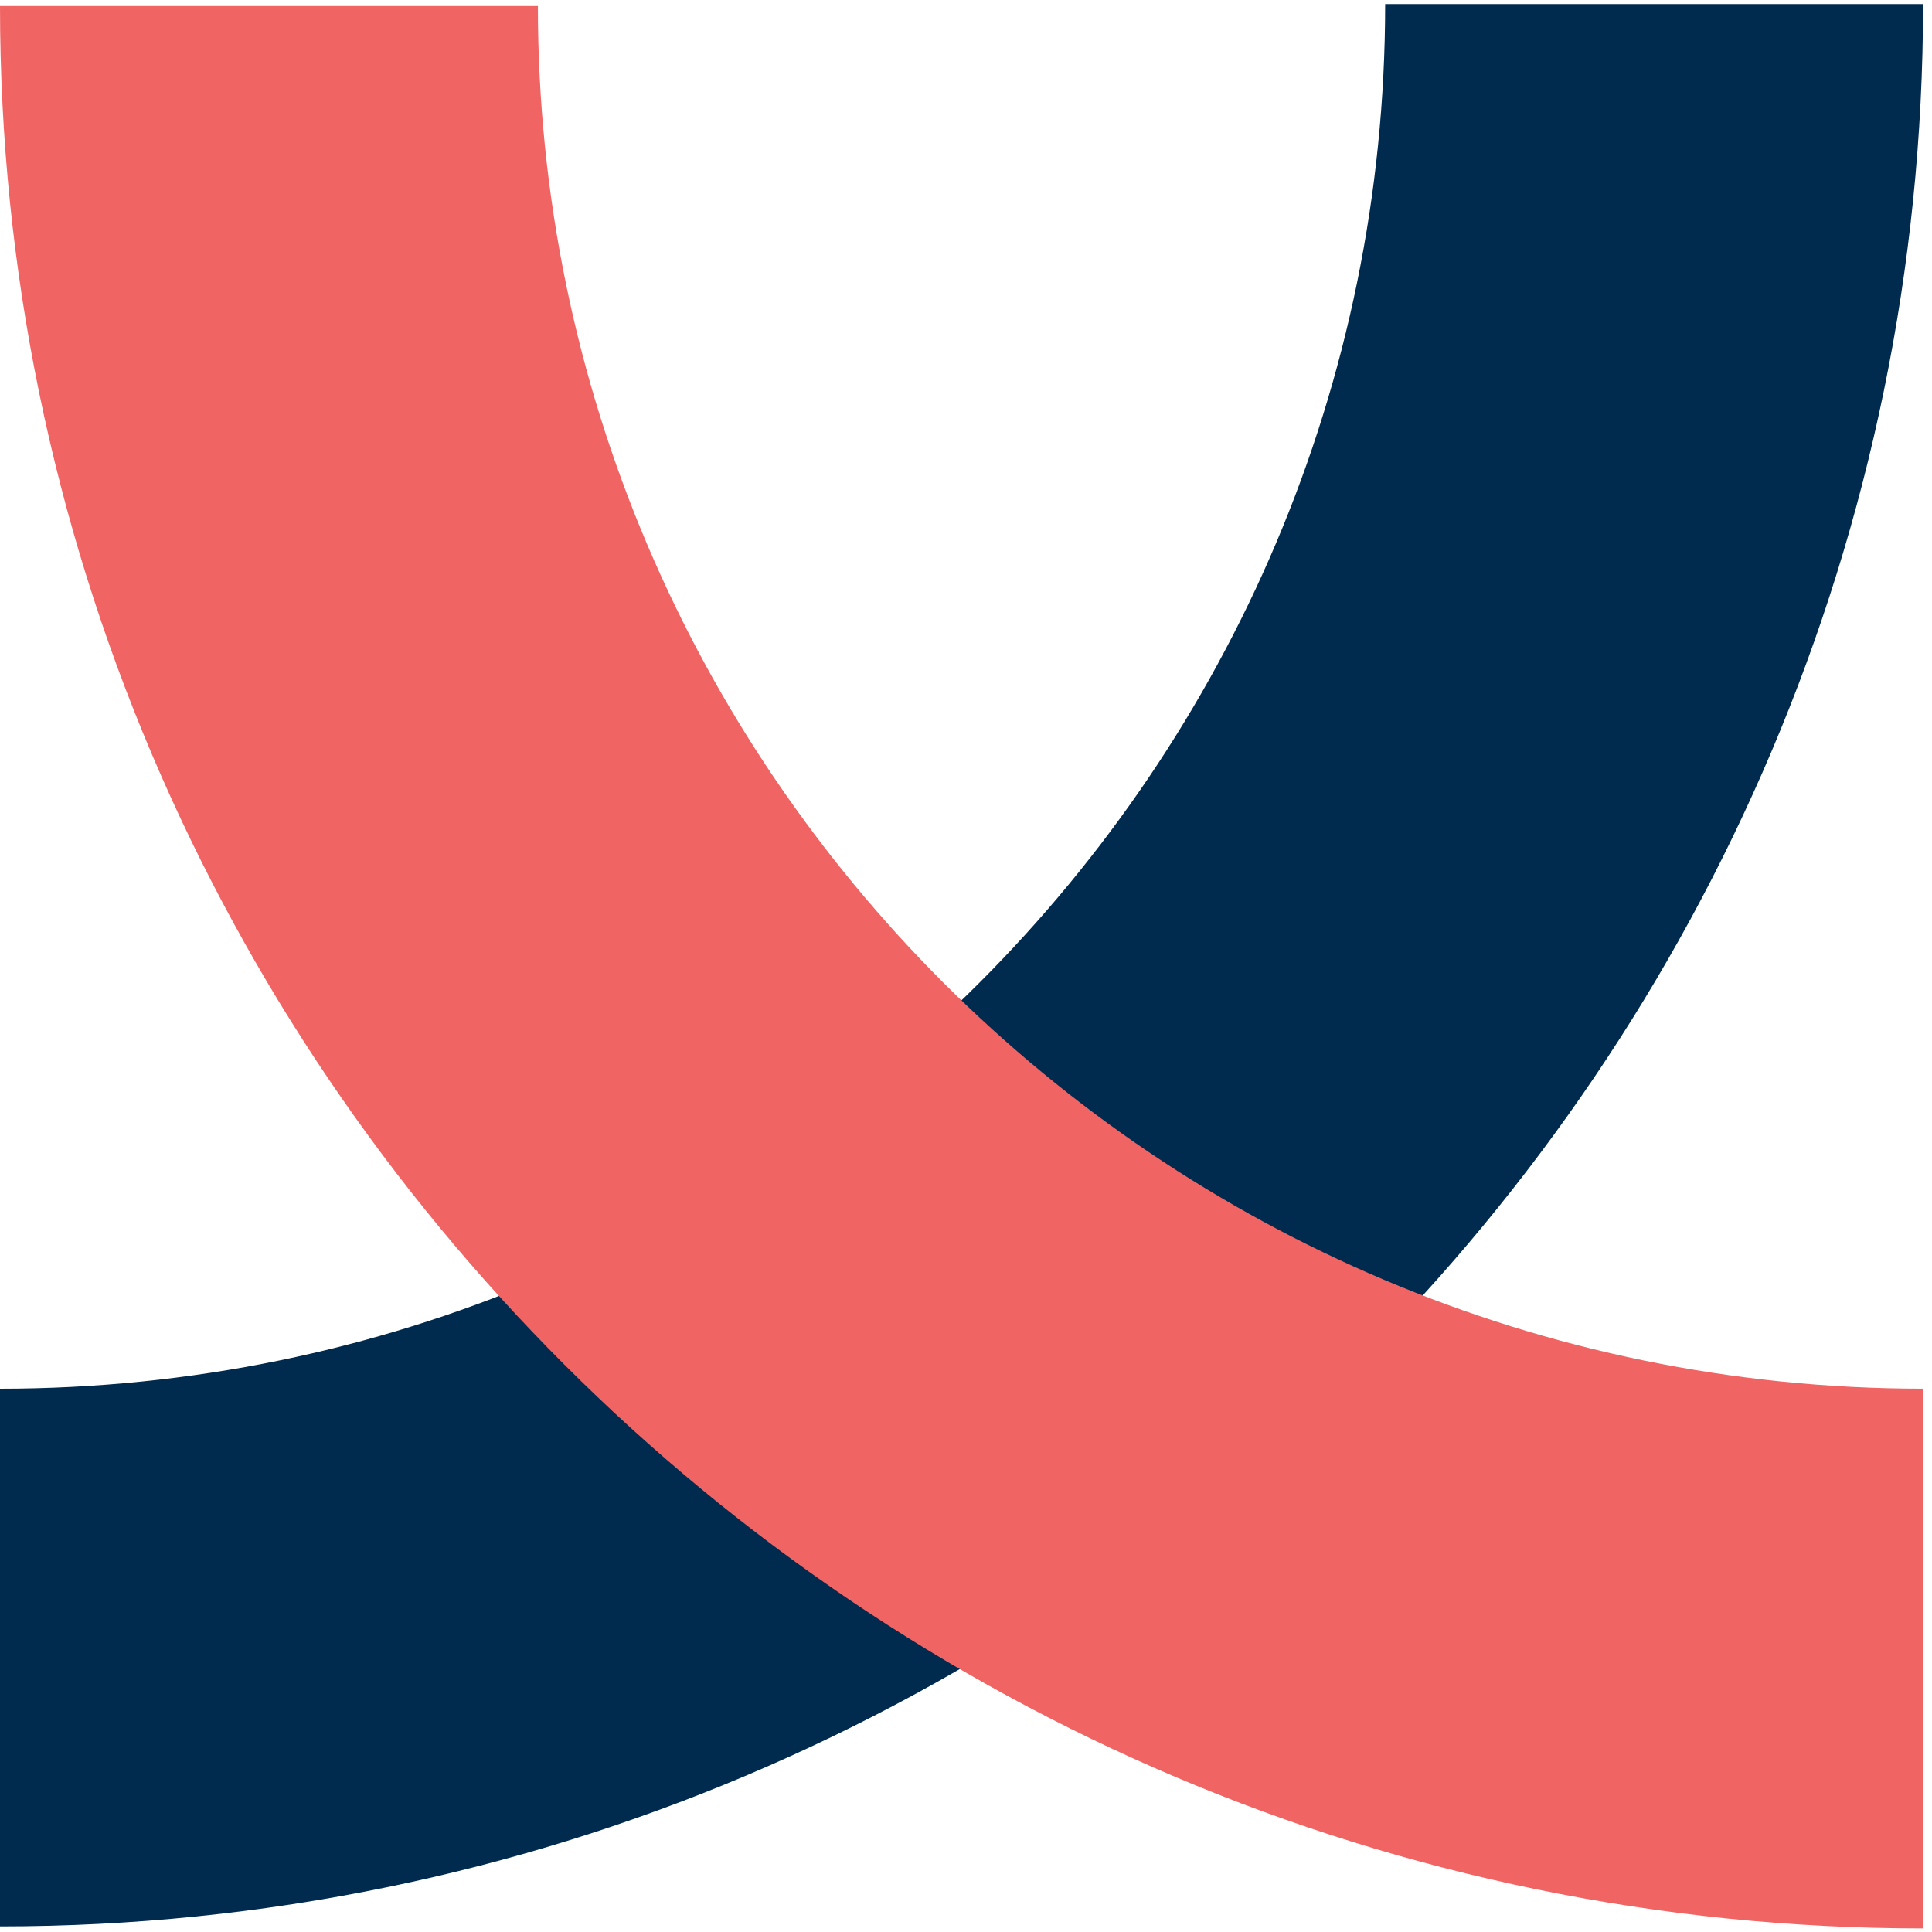 <?xml version="1.0" encoding="UTF-8"?>
<svg xmlns="http://www.w3.org/2000/svg" width="75" height="75" viewBox="0 0 75 75" fill="none">
  <path d="M0 53.91V74.783C41.134 74.783 74.653 41.276 74.653 0.157H53.772C53.772 29.819 29.673 53.91 0 53.91Z" fill="#002A4E"></path>
  <path d="M20.881 0.235H0C0 41.354 33.519 74.861 74.653 74.861V53.909C44.98 53.909 20.881 29.819 20.881 0.235Z" fill="#F16464"></path>
</svg>
